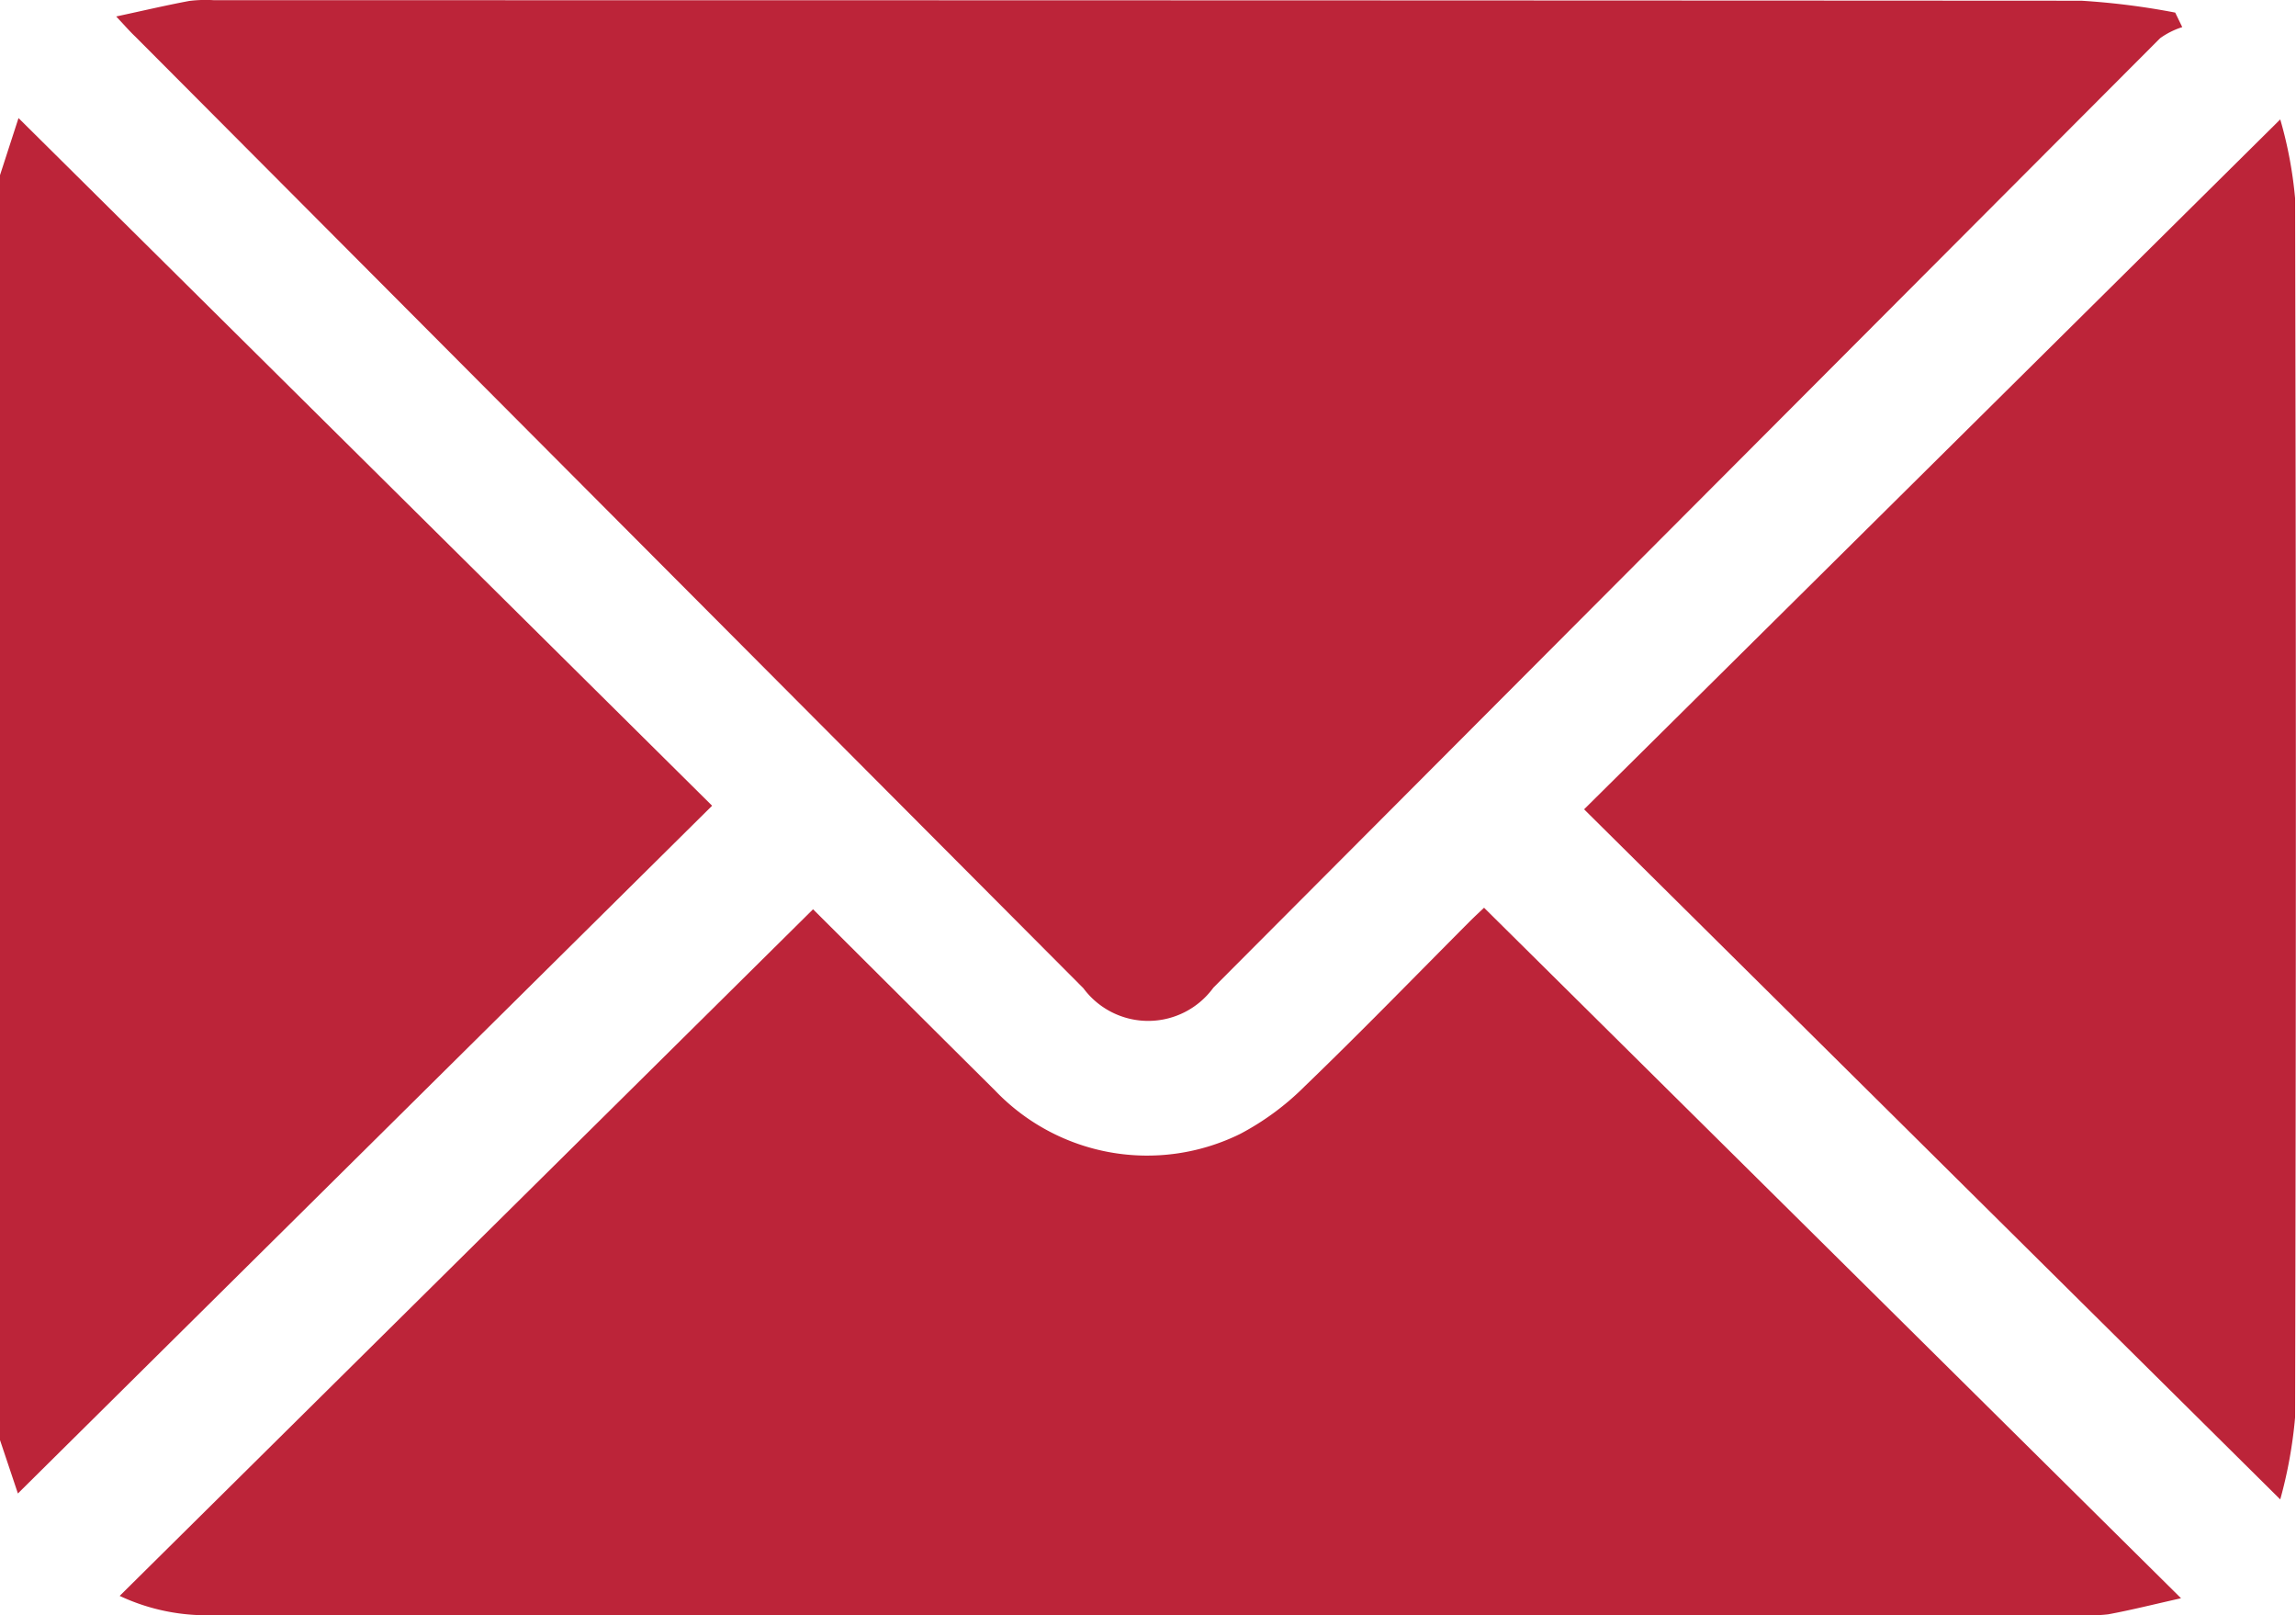 <svg xmlns="http://www.w3.org/2000/svg" width="22.447" height="15.788" viewBox="0 0 22.447 15.788"><path d="M2.875,8.385l.181-.558,6.781,6.721L3.05,21.27l-.175-.522Z" transform="translate(-2.875 -6.673)" fill="#bc2439"/><path d="M7.643,3.141c.266-.057.49-.11.716-.152A1.3,1.3,0,0,1,8.6,2.982q9.128,0,18.256.005a7.186,7.186,0,0,1,.917.116l.069.142a.777.777,0,0,0-.216.108Q23,7.99,18.37,12.633a.788.788,0,0,1-1.271.006l-9.268-9.3C7.78,3.291,7.733,3.237,7.643,3.141Z" transform="translate(-6.507 -2.98)" fill="#bc2439"/><path d="M7.789,46.955l6.779-6.711c.567.565,1.171,1.168,1.777,1.769a2.056,2.056,0,0,0,2.4.426,2.617,2.617,0,0,0,.629-.464c.547-.527,1.076-1.072,1.612-1.61.055-.055.114-.109.142-.136l6.814,6.749c-.271.061-.49.116-.711.157a1.57,1.57,0,0,1-.284.007H8.735A2,2,0,0,1,7.789,46.955Z" transform="translate(-6.619 -31.357)" fill="#bc2439"/><path d="M74.7,21.366l-6.806-6.745L74.7,7.878a4.052,4.052,0,0,1,.145.77q.015,5.959,0,11.918A4.444,4.444,0,0,1,74.7,21.366Z" transform="translate(-52.407 -6.711)" fill="#bc2439"/></svg>